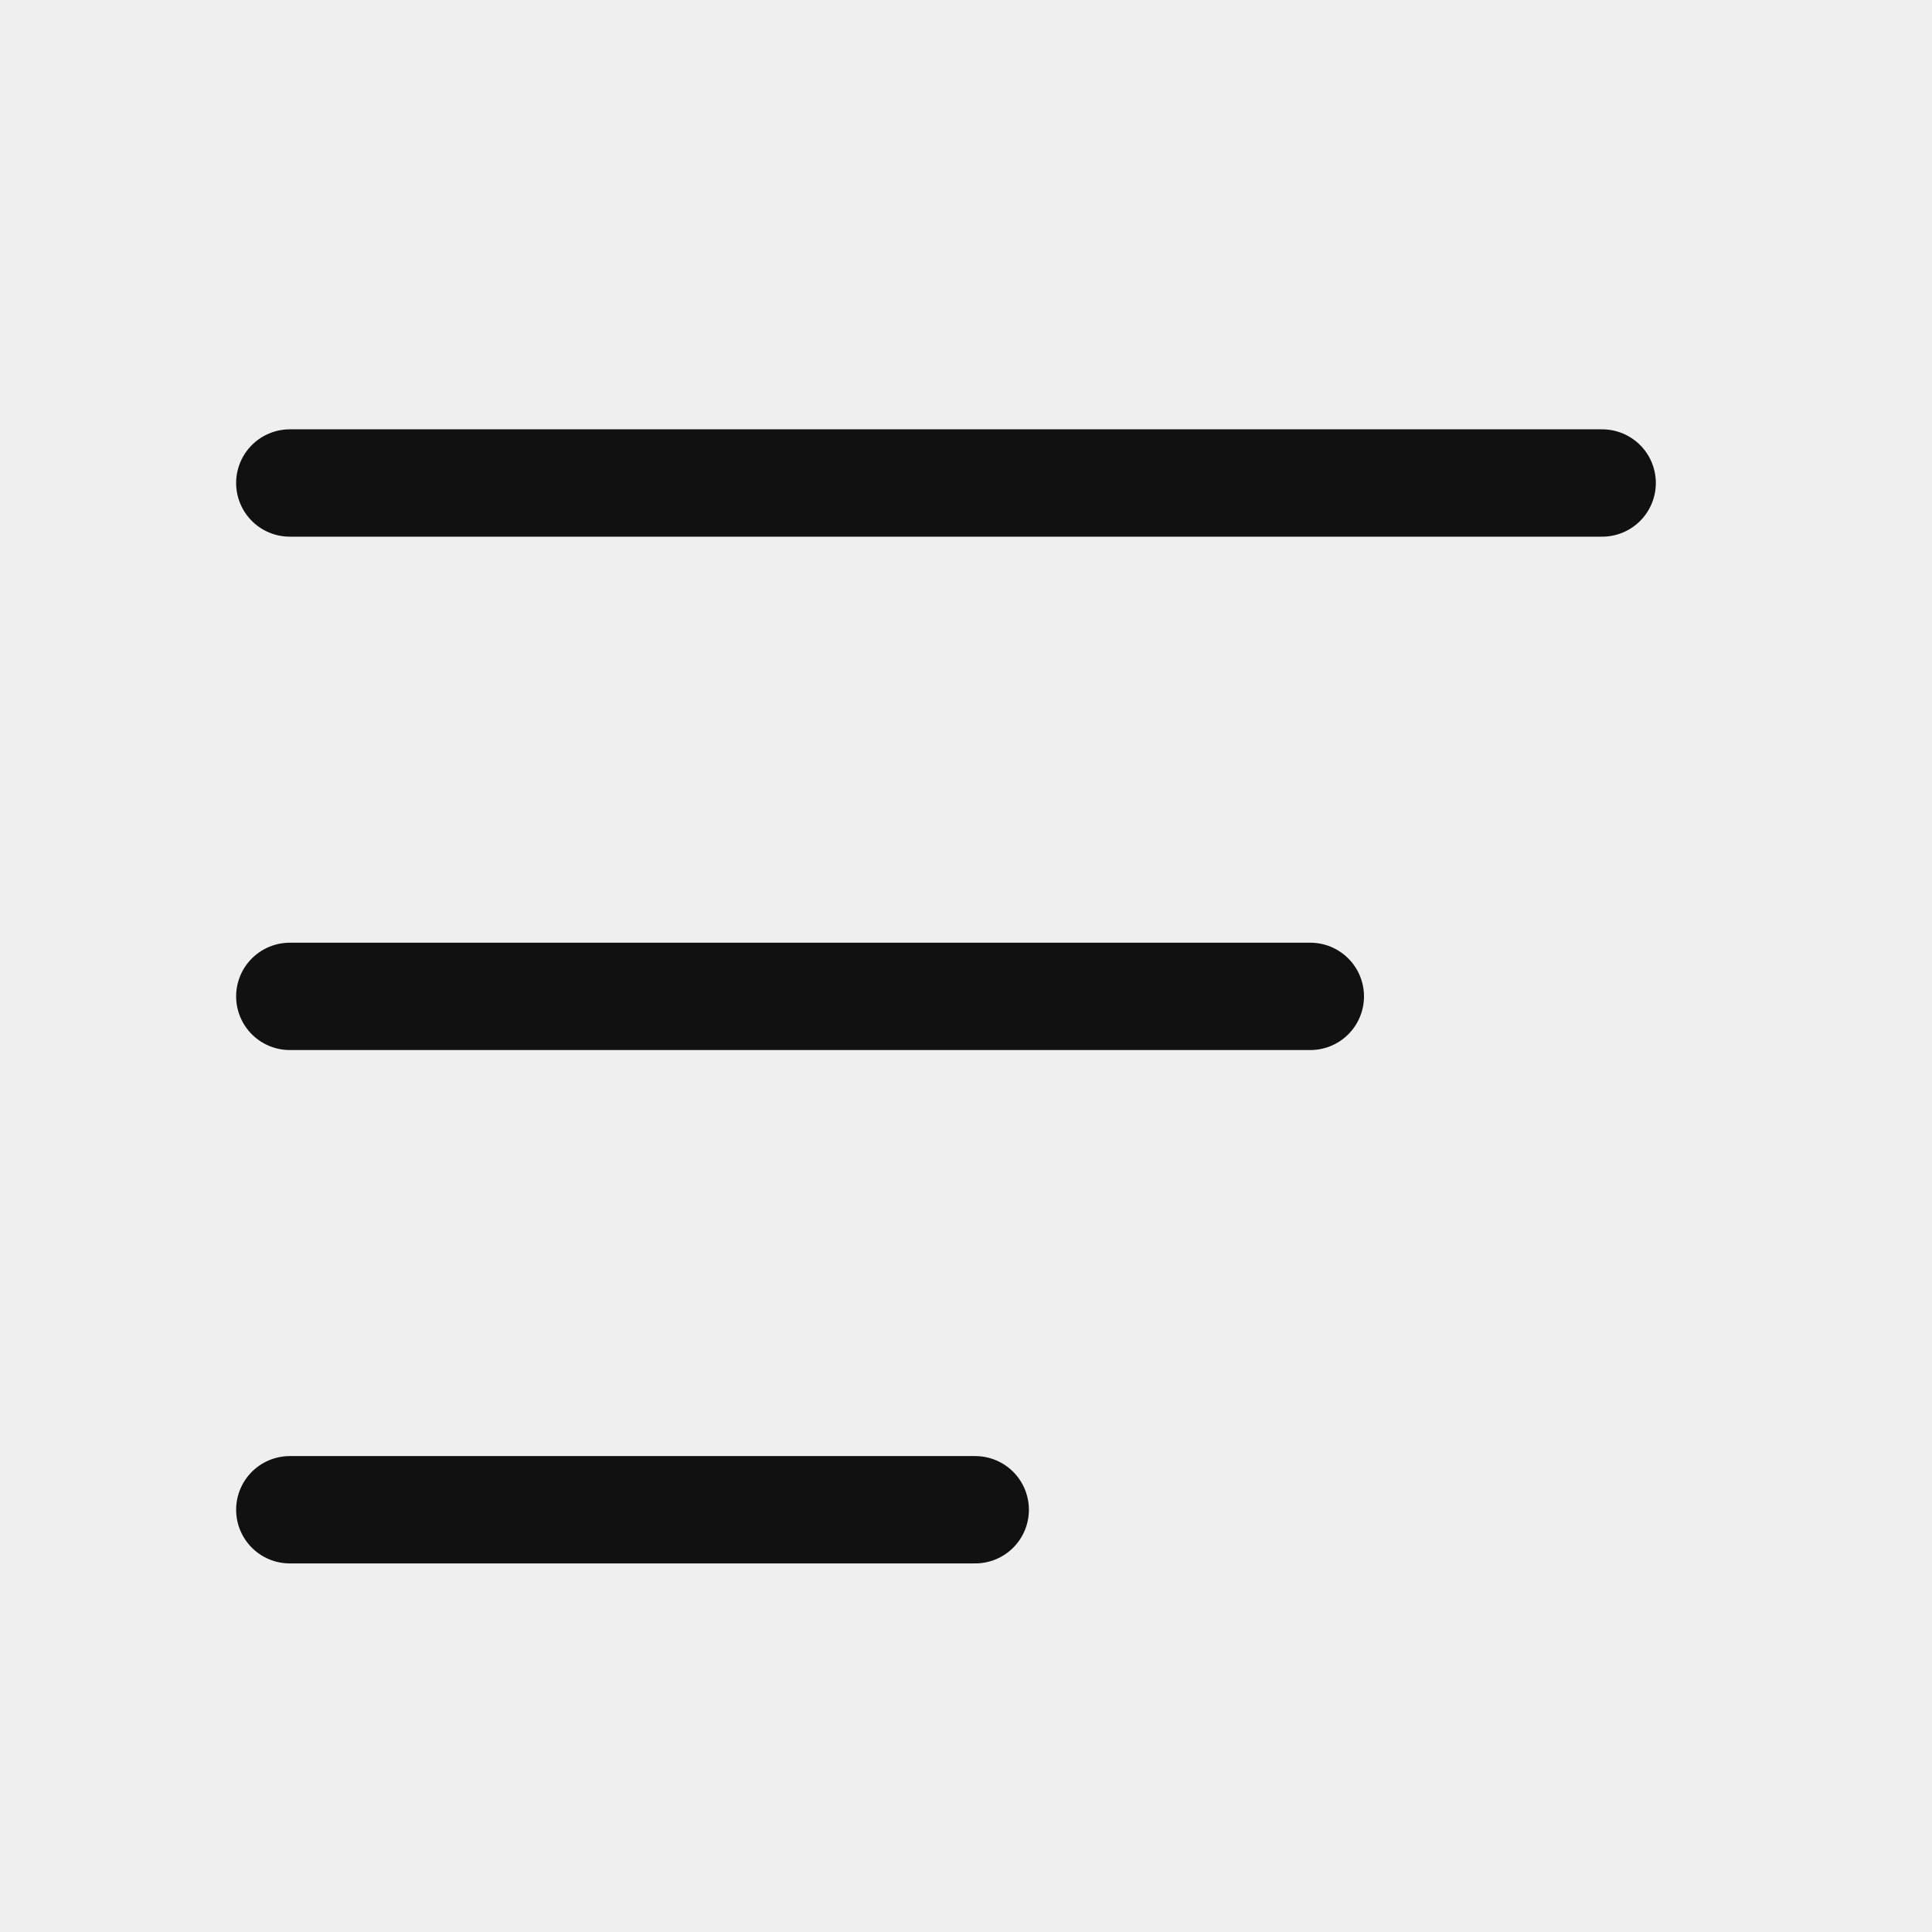 <svg xmlns="http://www.w3.org/2000/svg" width="18" height="18" viewBox="0 0 18 18">
  <rect x="0" y="0" width="18" height="18" fill="#808080" stroke="none"/>
  <g id="Group_12380" data-name="Group 12380" transform="translate(7356 -1055)" opacity="0.87">
    <rect id="Rectangle_2225" data-name="Rectangle 2225" width="18" height="18" transform="translate(-7356 1055)" fill="#fff"/>
    <g id="Group_12379" data-name="Group 12379" transform="translate(-7353.3 1059.5)">
      <path id="Path_4476" data-name="Path 4476" d="M-7301.724,1058.685h12.227" transform="translate(7301.724 -1058.685)" fill="none" stroke="#000" stroke-linecap="round" stroke-width="1"/>
      <path id="Path_4477" data-name="Path 4477" d="M-7301.724,1058.685h9.508" transform="translate(7301.724 -1053.902)" fill="none" stroke="#000" stroke-linecap="round" stroke-width="1"/>
      <path id="Path_4478" data-name="Path 4478" d="M-7301.724,1058.685h6.386" transform="translate(7301.724 -1049.119)" fill="none" stroke="#000" stroke-linecap="round" stroke-width="1"/>
    </g>
  </g>
</svg>
